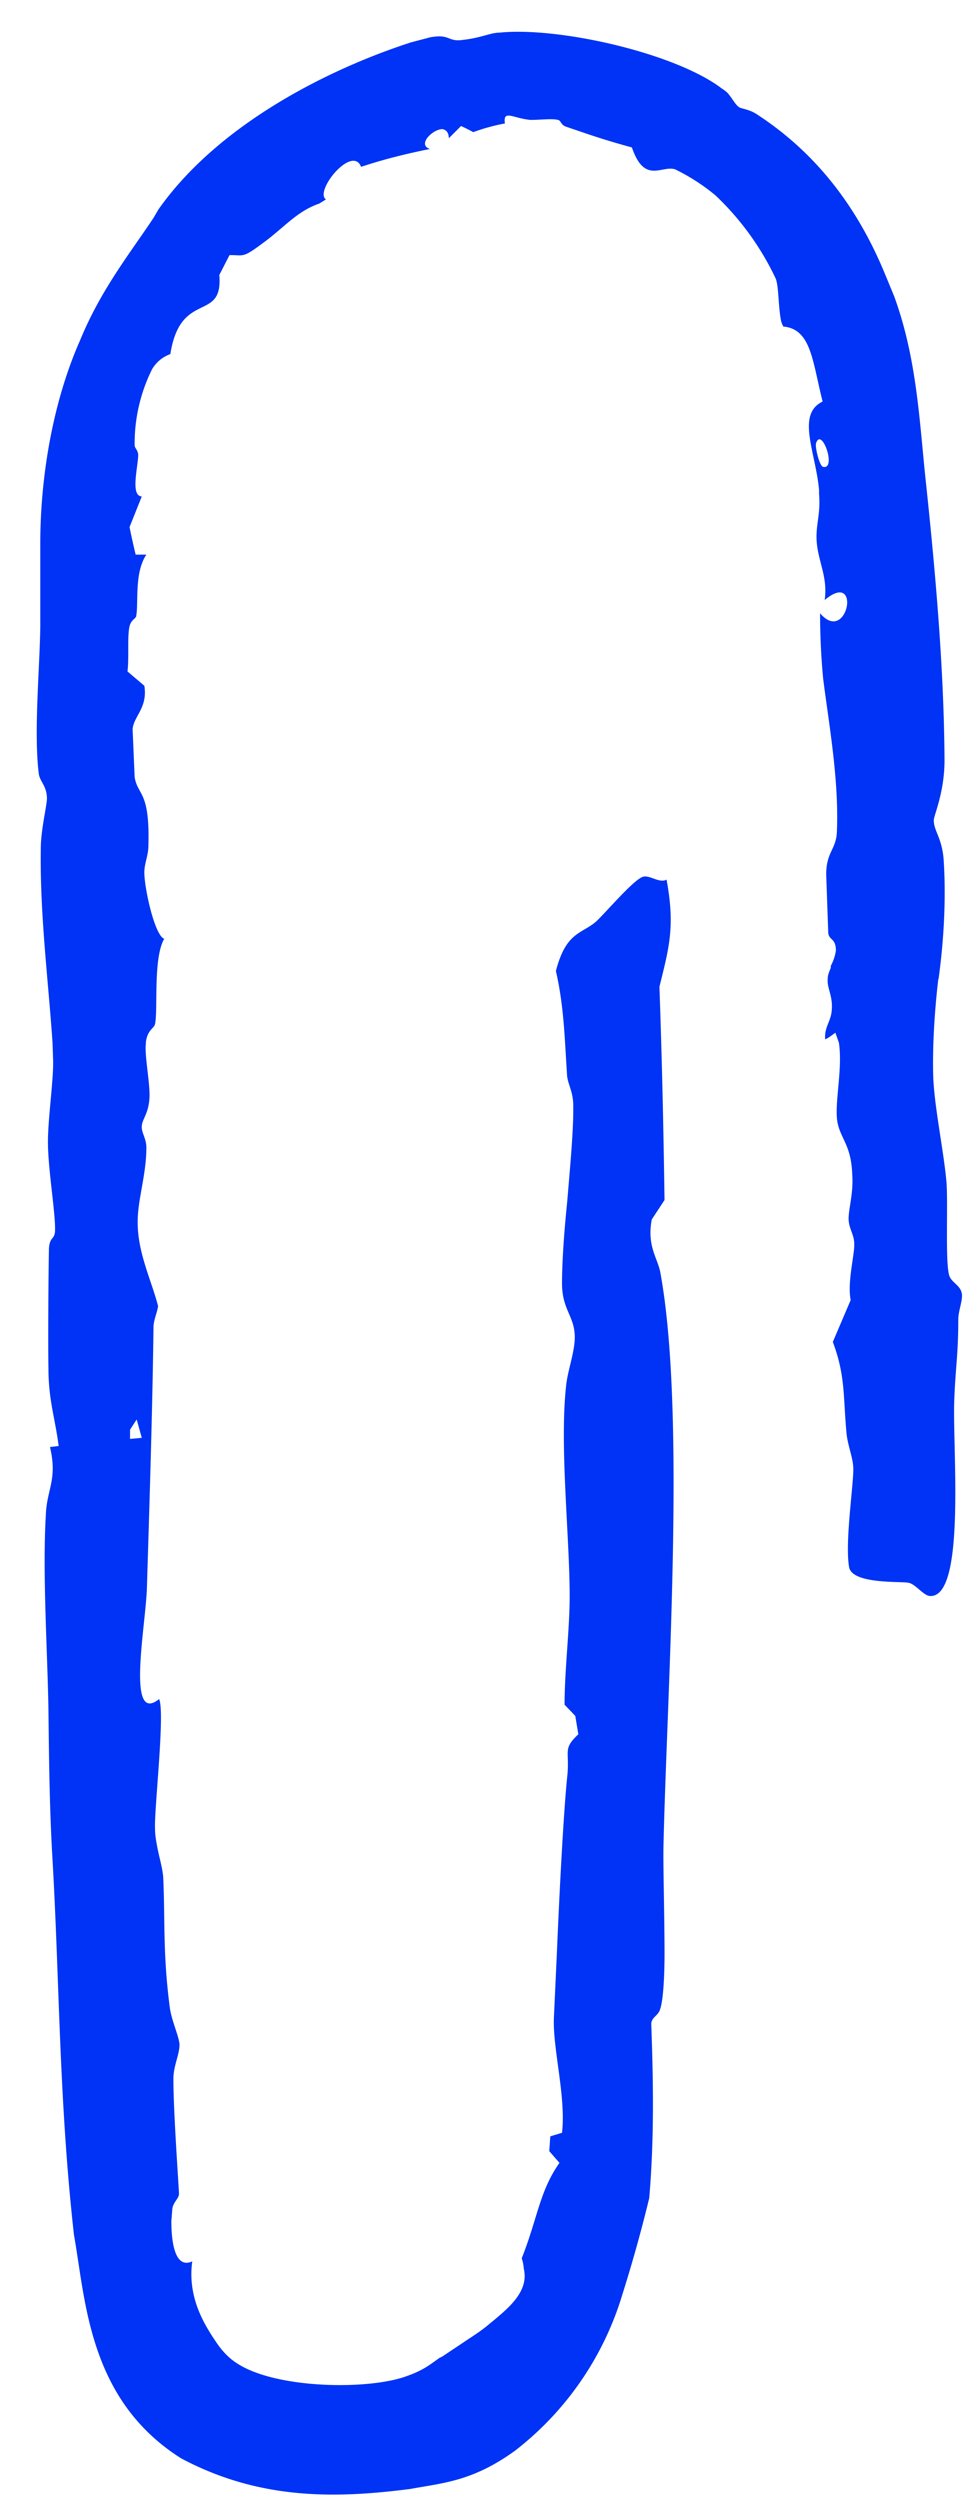 <?xml version="1.0" encoding="UTF-8"?> <svg xmlns="http://www.w3.org/2000/svg" width="19" height="49" viewBox="0 0 19 49" fill="none"><path d="M18.86 25.35c.02.14-.07.34-.07.51 0 .71-.06.98-.08 1.62-.03.95.22 3.77-.45 3.8h-.02c-.13 0-.29-.24-.43-.26-.15-.03-1.09.03-1.16-.3-.09-.5.1-1.7.08-1.97-.01-.19-.1-.4-.13-.64-.07-.75-.02-1.14-.27-1.81l.35-.82c-.07-.35.08-.9.07-1.1 0-.18-.1-.29-.11-.47-.01-.2.1-.52.07-.9-.02-.61-.27-.72-.3-1.1-.03-.38.11-.98.04-1.47l-.07-.2c-.07.05-.13.1-.2.13-.02-.25.12-.35.13-.59.02-.27-.1-.42-.08-.6 0-.07.03-.14.06-.21v-.04a.9.9 0 0 0 .1-.3c0-.25-.14-.2-.15-.35l-.04-1.14c0-.45.2-.49.21-.85.04-1.01-.15-2.05-.27-2.99a13.7 13.7 0 0 1-.06-1.28c.54.63.82-.87.09-.26.07-.48-.16-.8-.16-1.24 0-.28.08-.47.05-.84V9.6c-.07-.75-.45-1.48.07-1.73-.2-.78-.22-1.42-.77-1.47a.4.4 0 0 1-.05-.14c-.05-.26-.04-.65-.1-.8a5.45 5.45 0 0 0-1.18-1.63 3.93 3.93 0 0 0-.79-.51c-.26-.09-.6.3-.85-.43-.58-.16-.77-.23-1.3-.41-.1-.04-.09-.12-.15-.13-.12-.03-.33 0-.54 0-.34-.03-.54-.21-.5.07-.22.04-.43.1-.62.17a3.63 3.63 0 0 0-.24-.12l-.24.24c0-.12-.06-.17-.13-.18-.2.01-.49.31-.24.39-.45.09-.9.2-1.35.35-.17-.44-.92.47-.69.64a9.7 9.7 0 0 0-.13.08c-.44.15-.7.48-1.1.77-.4.3-.38.24-.63.24H4.5l-.2.39c.08.94-.76.28-.96 1.55a.68.68 0 0 0-.36.3 3.27 3.27 0 0 0-.34 1.48c0 .07.06.09.07.19 0 .23-.16.81.07.82l-.24.6a14.64 14.64 0 0 0 .12.54h.21c-.24.36-.15.93-.2 1.21-.02.06-.12.07-.14.25-.03.2 0 .58-.03.83l.33.28c.07.43-.21.6-.23.85l.04.94c.06.37.3.26.27 1.34 0 .2-.08.35-.08.53 0 .3.2 1.23.39 1.3-.22.38-.12 1.38-.18 1.67-.02.09-.15.11-.18.36v.03c-.03.22.09.8.07 1.07-.02.3-.14.4-.15.54-.01.13.09.24.09.42 0 .53-.17 1.02-.17 1.44-.01.61.27 1.16.4 1.67-.02.13-.08.25-.09.39-.02 1.65-.08 3.5-.13 5.15-.03.77-.4 2.67.24 2.16.12.26-.1 2.18-.08 2.54 0 .13.02.23.04.34.04.22.1.4.12.6.04.88-.01 1.5.13 2.57.04.27.18.56.19.72 0 .2-.12.42-.12.67 0 .6.08 1.73.11 2.25 0 .1-.1.15-.13.29l-.02.25c0 .53.11.93.41.79-.1.72.25 1.26.48 1.6.11.16.24.3.4.4.76.5 2.6.53 3.35.24.25-.09.38-.18.48-.25l.14-.1c.04-.02.09-.06 0 .01l.42-.28c.19-.13.36-.23.54-.38.36-.3.8-.63.69-1.1a.79.79 0 0 0-.04-.2c.31-.78.35-1.32.74-1.87l-.2-.23.02-.29.23-.07c.08-.7-.18-1.63-.16-2.24l.06-1.3c.05-1.2.13-2.73.2-3.42.06-.53-.1-.55.22-.85l-.06-.36-.21-.22c0-.68.1-1.48.1-2.12 0-1.18-.2-2.95-.07-4.13.03-.3.17-.66.17-.95 0-.42-.25-.53-.25-1.06 0-.41.04-1 .1-1.58.06-.72.13-1.45.12-1.93-.01-.26-.1-.38-.12-.55-.05-.75-.06-1.36-.22-2.06.2-.77.5-.72.79-.97.21-.2.7-.78.9-.87.14-.06.33.13.48.05.17.92.05 1.33-.14 2.1.05 1.4.08 2.79.1 4.18l-.02.03-.23.35c-.1.53.12.76.17 1.05.5 2.75.13 8.17.06 11.2-.01.4.02 1.36.02 2.14 0 .5-.03.94-.09 1.1-.04.12-.17.15-.17.28.04 1.12.06 2.24-.04 3.41a28.8 28.8 0 0 1-.53 1.9 6.08 6.08 0 0 1-2.1 3.05c-.83.6-1.4.63-2.05.75-1.47.19-2.96.22-4.5-.6-1.82-1.15-1.87-3.1-2.1-4.38-.3-2.68-.28-5.03-.43-7.52-.05-.93-.06-1.86-.07-2.77-.02-1.19-.12-2.69-.05-3.84.02-.48.23-.68.08-1.31l.17-.02c-.07-.55-.2-.9-.2-1.52-.01-.52 0-1.9.01-2.36.02-.24.12-.15.12-.37 0-.38-.14-1.19-.14-1.71 0-.48.12-1.28.1-1.64l-.01-.3c-.08-1.2-.25-2.51-.23-3.81 0-.38.13-.88.12-1-.01-.24-.14-.31-.16-.47-.1-.8.02-2.08.03-2.88v-1.63c0-1.29.24-2.76.78-3.98.41-1 .99-1.72 1.44-2.4l.1-.17c1.2-1.7 3.4-2.77 4.95-3.27l.38-.1c.4-.07.33.1.65.05.35-.04.53-.14.7-.14 1.16-.12 3.46.4 4.37 1.1.05.03.1.07.13.11.08.1.13.2.2.25.04.03.2.04.35.14 1.23.8 2 1.9 2.5 3.1l.19.46c.46 1.25.5 2.52.63 3.7.19 1.8.35 3.64.36 5.4 0 .65-.22 1.1-.21 1.18 0 .2.15.33.19.73.05.7.02 1.54-.1 2.4v-.04c-.08.68-.12 1.39-.1 1.97.03.61.21 1.45.26 2.05.03.48-.03 1.62.06 1.83.06.13.22.18.24.34Zm-2.72-16.2c.27.06-.03-.8-.14-.46-.02.08.07.45.14.46ZM2.56 28.2l.22-.02-.1-.36-.13.2v.18Z" fill="#0033F5"></path></svg> 